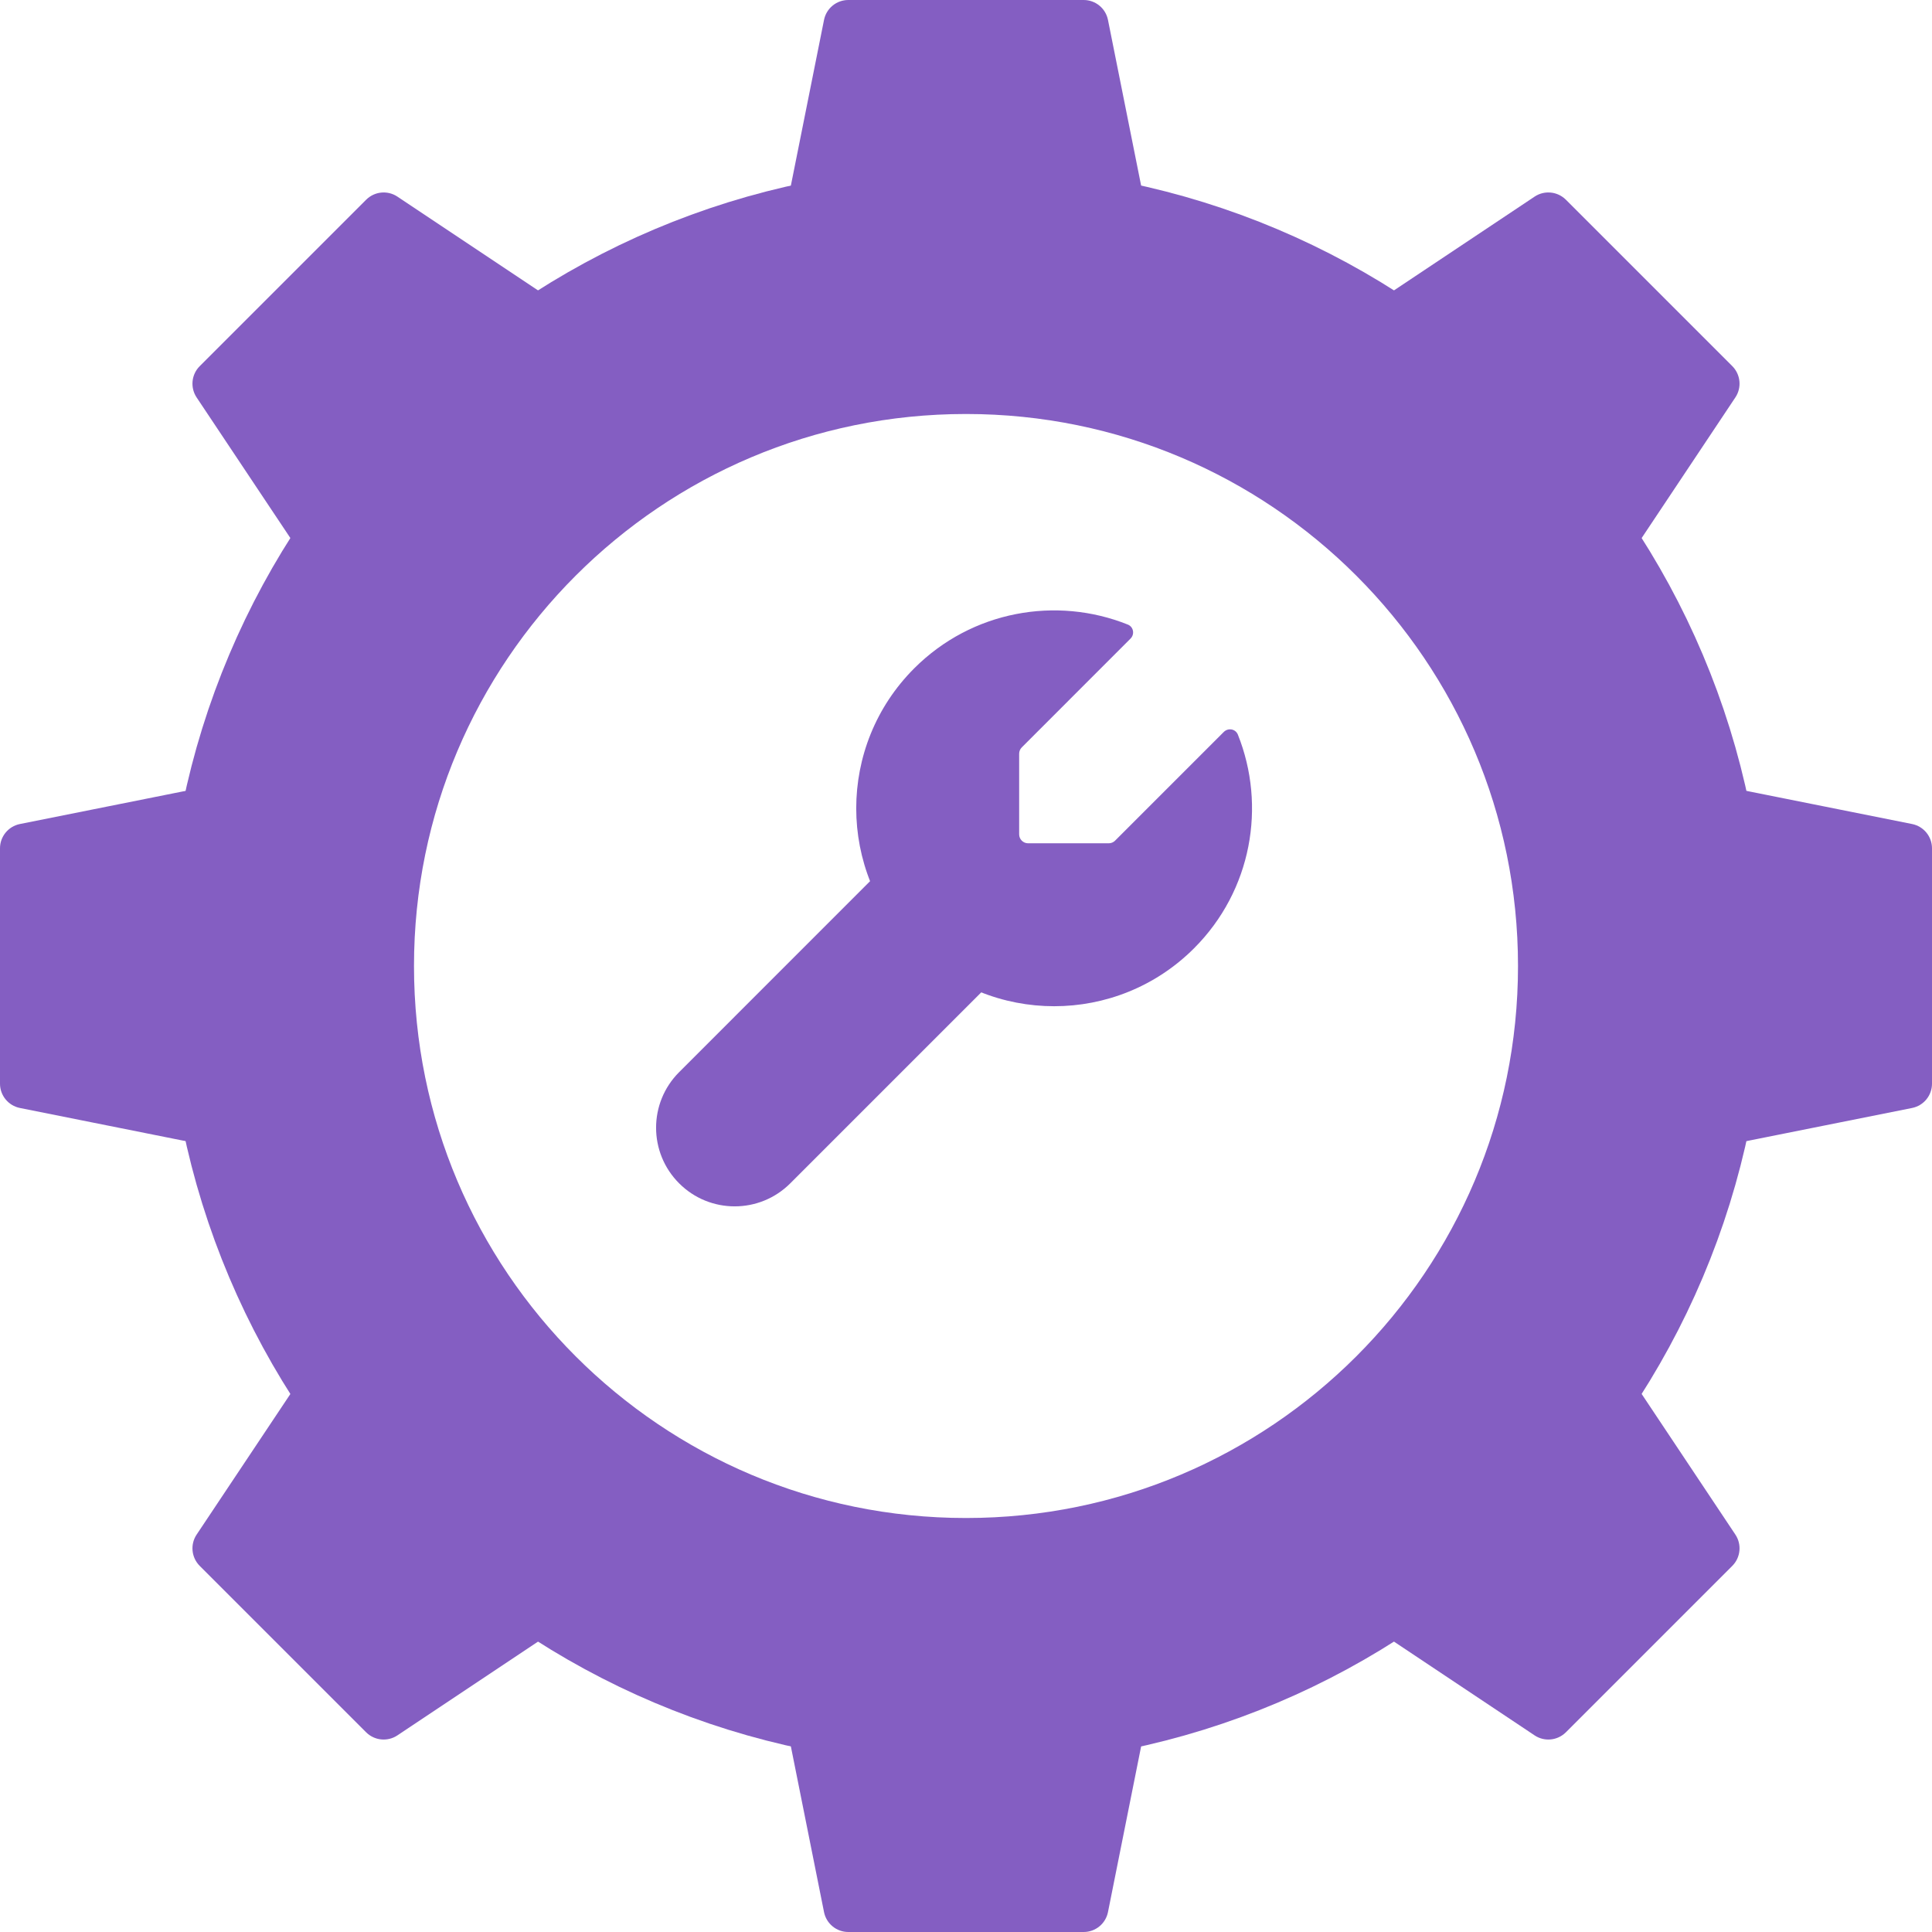 <svg width="39" height="39" viewBox="0 0 39 39" fill="none" xmlns="http://www.w3.org/2000/svg">
<path d="M19.5 33.143C27.035 33.143 33.143 27.035 33.143 19.5C33.143 11.965 27.035 5.857 19.5 5.857C11.965 5.857 5.857 11.965 5.857 19.5C5.857 27.035 11.965 33.143 19.5 33.143Z" stroke="#845EC2" stroke-width="5"/>
<path d="M16.634 0.402C16.681 0.168 16.886 0 17.124 0L21.876 0C22.114 0 22.319 0.168 22.366 0.402L23.095 4.045C23.157 4.354 22.92 4.643 22.604 4.643H16.395C16.08 4.643 15.843 4.354 15.905 4.045L16.634 0.402Z" fill="#845EC2"/>
<path d="M0.402 22.366C0.168 22.319 0 22.114 0 21.876L0 17.124C0 16.886 0.168 16.681 0.402 16.634L4.045 15.905C4.354 15.844 4.643 16.08 4.643 16.396V22.605C4.643 22.92 4.354 23.157 4.045 23.095L0.402 22.366Z" fill="#845EC2"/>
<path d="M38.598 16.634C38.832 16.681 39 16.886 39 17.124V21.876C39 22.114 38.832 22.319 38.598 22.366L34.955 23.095C34.646 23.157 34.357 22.92 34.357 22.604V16.395C34.357 16.08 34.646 15.843 34.955 15.905L38.598 16.634Z" fill="#845EC2"/>
<path d="M30.978 3.969C31.176 3.837 31.44 3.863 31.609 4.031L34.969 7.391C35.137 7.56 35.163 7.824 35.031 8.022L32.971 11.113C32.795 11.376 32.424 11.413 32.201 11.19L27.811 6.799C27.587 6.576 27.624 6.205 27.887 6.03L30.978 3.969Z" fill="#845EC2"/>
<path d="M3.969 8.023C3.837 7.824 3.863 7.56 4.031 7.392L7.391 4.032C7.56 3.863 7.824 3.837 8.022 3.969L11.113 6.03C11.376 6.205 11.413 6.576 11.19 6.8L6.799 11.19C6.576 11.413 6.205 11.376 6.03 11.114L3.969 8.023Z" fill="#845EC2"/>
<path d="M30.978 35.031C31.176 35.163 31.44 35.137 31.609 34.969L34.969 31.609C35.137 31.44 35.163 31.176 35.031 30.978L32.971 27.887C32.795 27.624 32.424 27.587 32.201 27.811L27.811 32.201C27.587 32.424 27.624 32.795 27.887 32.97L30.978 35.031Z" fill="#845EC2"/>
<path d="M8.022 35.031C7.824 35.163 7.56 35.137 7.391 34.969L4.031 31.609C3.863 31.44 3.837 31.176 3.969 30.978L6.03 27.887C6.205 27.624 6.576 27.587 6.799 27.811L11.189 32.201C11.412 32.424 11.376 32.795 11.113 32.97L8.022 35.031Z" fill="#845EC2"/>
<path d="M22.366 38.598C22.319 38.832 22.114 39 21.876 39H17.124C16.886 39 16.681 38.832 16.634 38.598L15.905 34.955C15.844 34.646 16.08 34.357 16.396 34.357H22.605C22.92 34.357 23.157 34.646 23.095 34.955L22.366 38.598Z" fill="#845EC2"/>
<path fill-rule="evenodd" clip-rule="evenodd" d="M13.709 23.887C13.089 23.267 13.089 22.263 13.709 21.643L17.813 17.538C18.433 16.919 19.438 16.919 20.057 17.538C20.677 18.158 20.677 19.163 20.057 19.783L15.953 23.887C15.333 24.507 14.328 24.507 13.709 23.887Z" fill="#845EC2"/>
<path d="M18.454 19.142C20.014 20.702 22.544 20.702 24.104 19.142C25.27 17.976 25.564 16.269 24.988 14.829C24.941 14.713 24.792 14.687 24.703 14.776L22.509 16.97C22.475 17.004 22.429 17.023 22.381 17.023L20.754 17.023C20.654 17.023 20.573 16.942 20.573 16.842V15.215C20.573 15.167 20.592 15.121 20.626 15.087L22.82 12.892C22.909 12.804 22.883 12.655 22.767 12.608C21.327 12.031 19.62 12.326 18.454 13.492C16.894 15.052 16.894 17.582 18.454 19.142Z" fill="#845EC2"/>
</svg>
